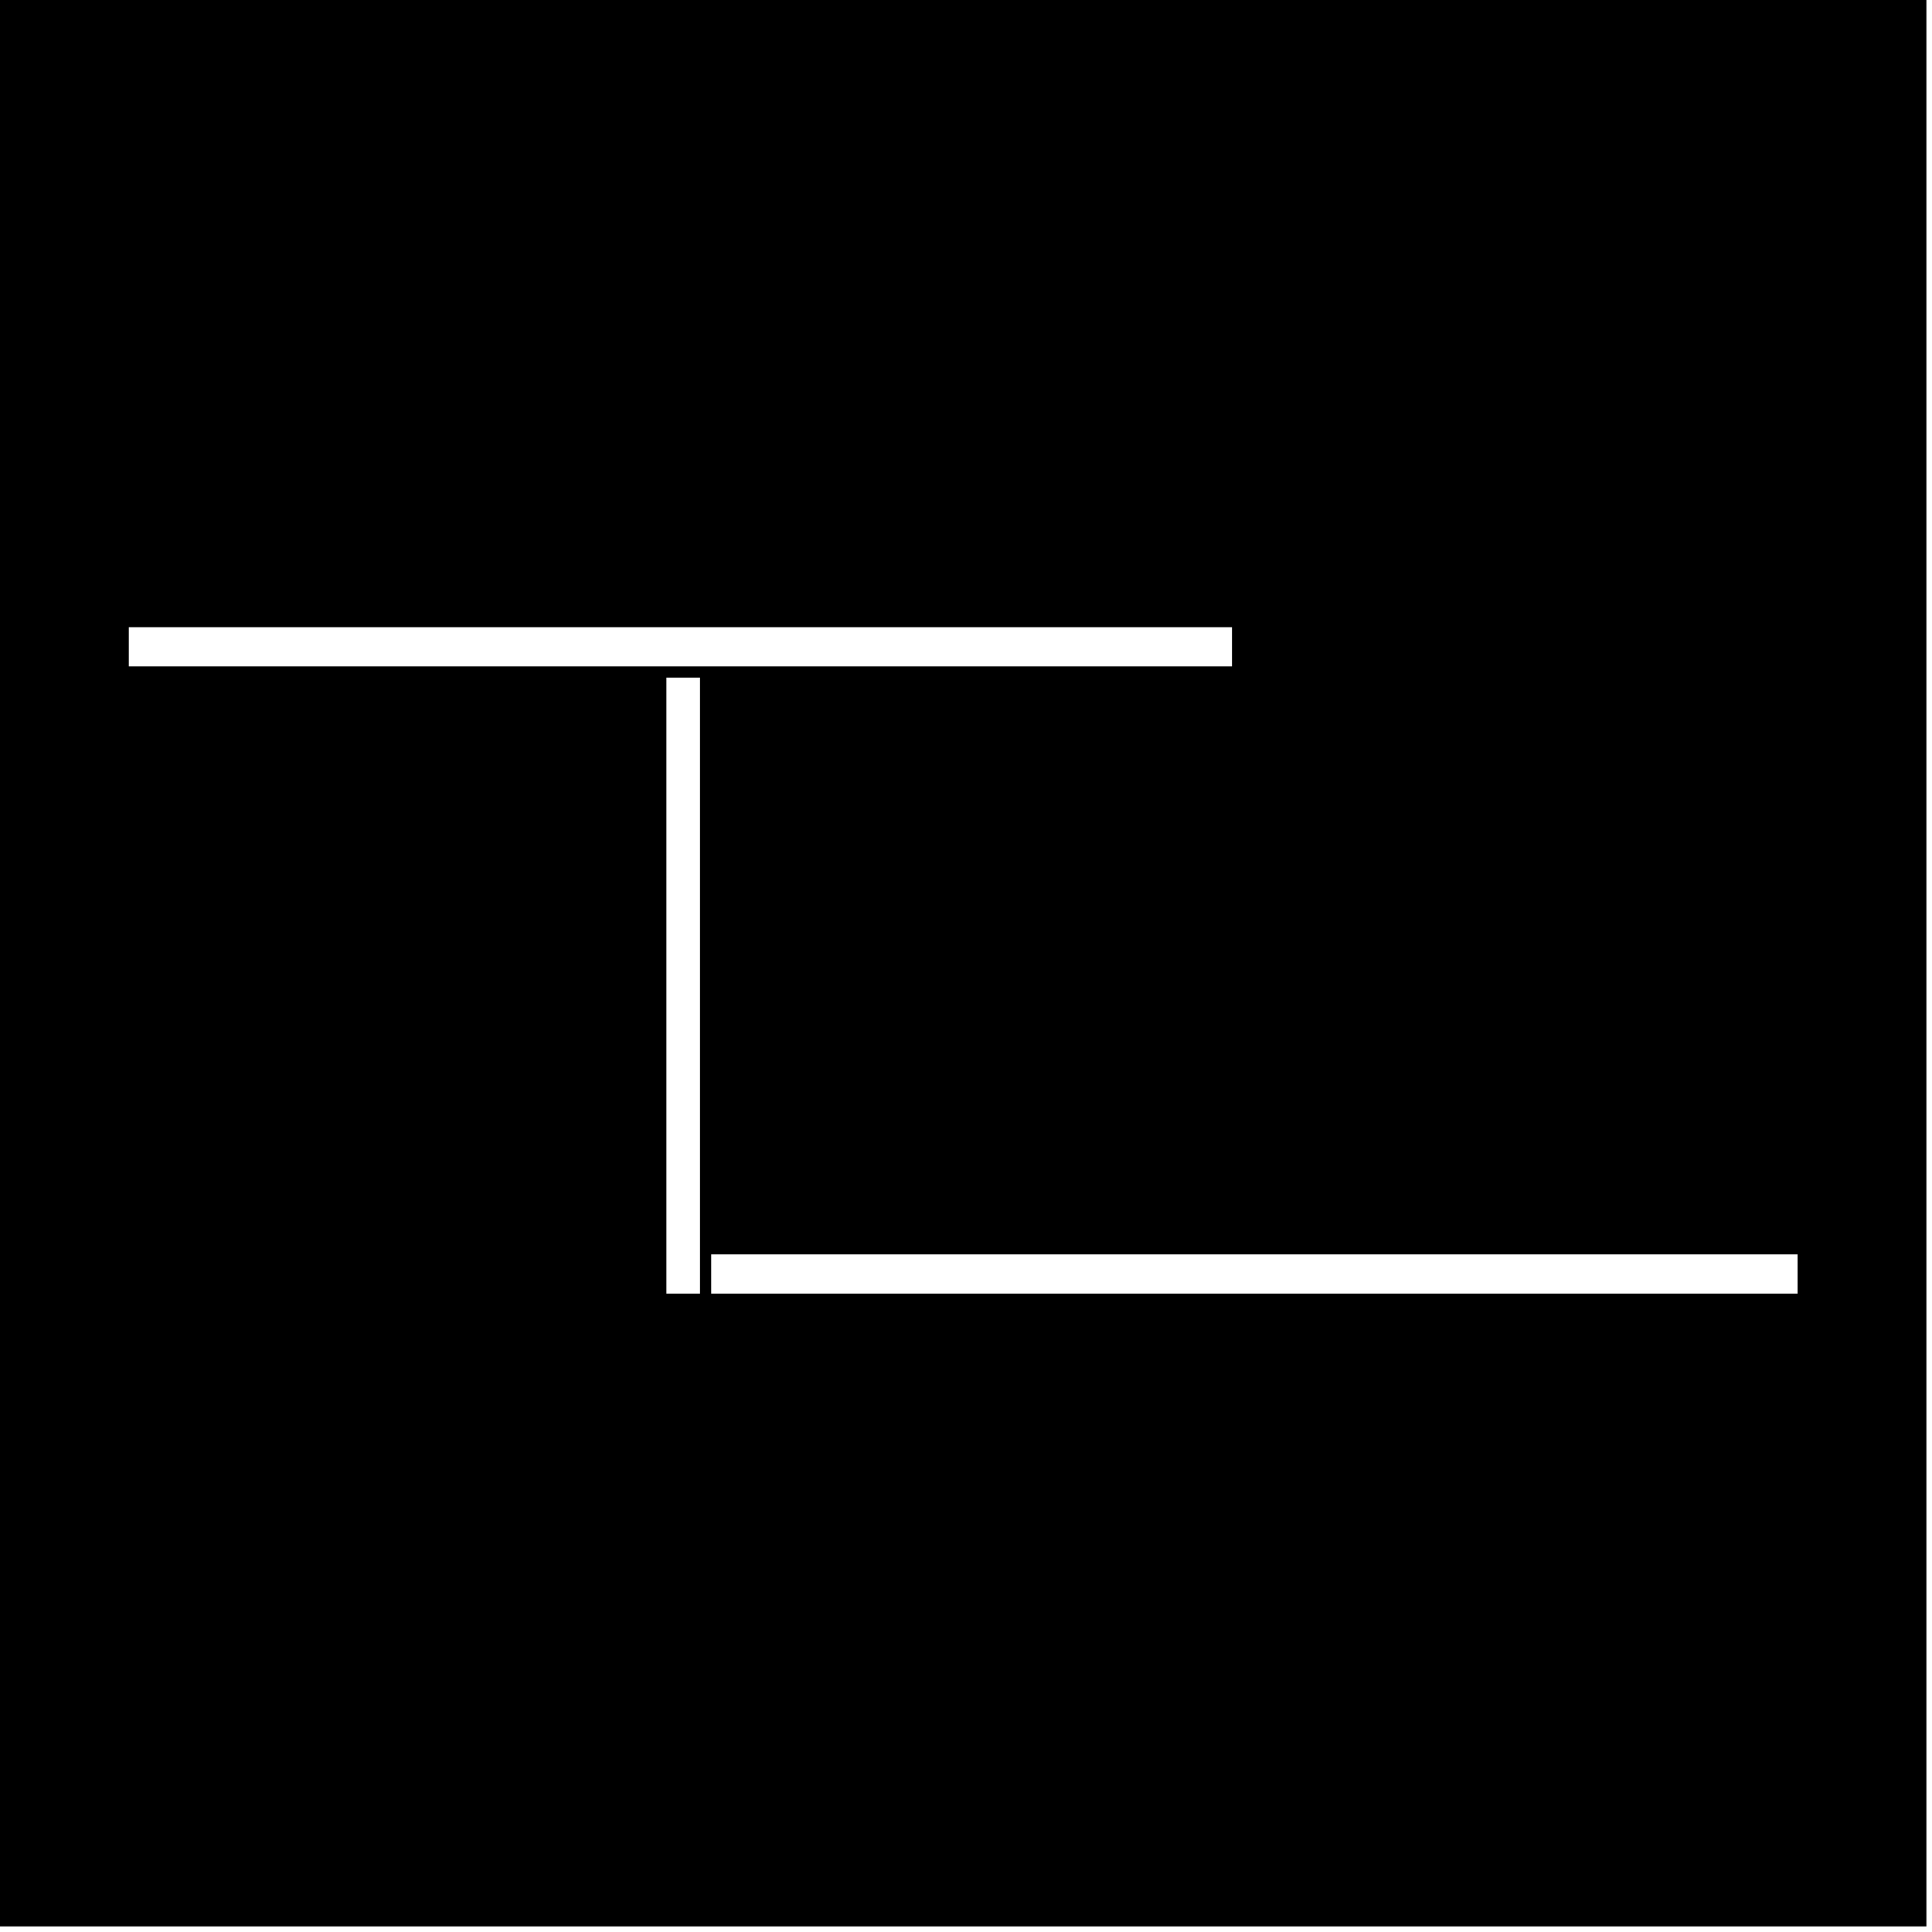 <?xml version="1.0" standalone="no"?>
<!DOCTYPE svg PUBLIC "-//W3C//DTD SVG 20010904//EN"
 "http://www.w3.org/TR/2001/REC-SVG-20010904/DTD/svg10.dtd">
<svg version="1.0" xmlns="http://www.w3.org/2000/svg"
 width="345pt" height="345pt" viewBox="0 0 345 345"
 preserveAspectRatio="xMidYMid meet">
<g transform="translate(0,345) scale(0.1,-0.1)"
fill="#000000" stroke="none">
<path d="M0 1730 l0 -1720 1720 0 1720 0 0 1720 0 1720 -1720 0 -1720 0 0
-1720z m2200 565 l0 -35 -985 0 -985 0 0 35 0 35 985 0 985 0 0 -35z m-950
-605 l0 -550 -30 0 -30 0 0 550 0 550 30 0 30 0 0 -550z m1960 -515 l0 -35
-970 0 -970 0 0 35 0 35 970 0 970 0 0 -35z"/>
</g>
</svg>
